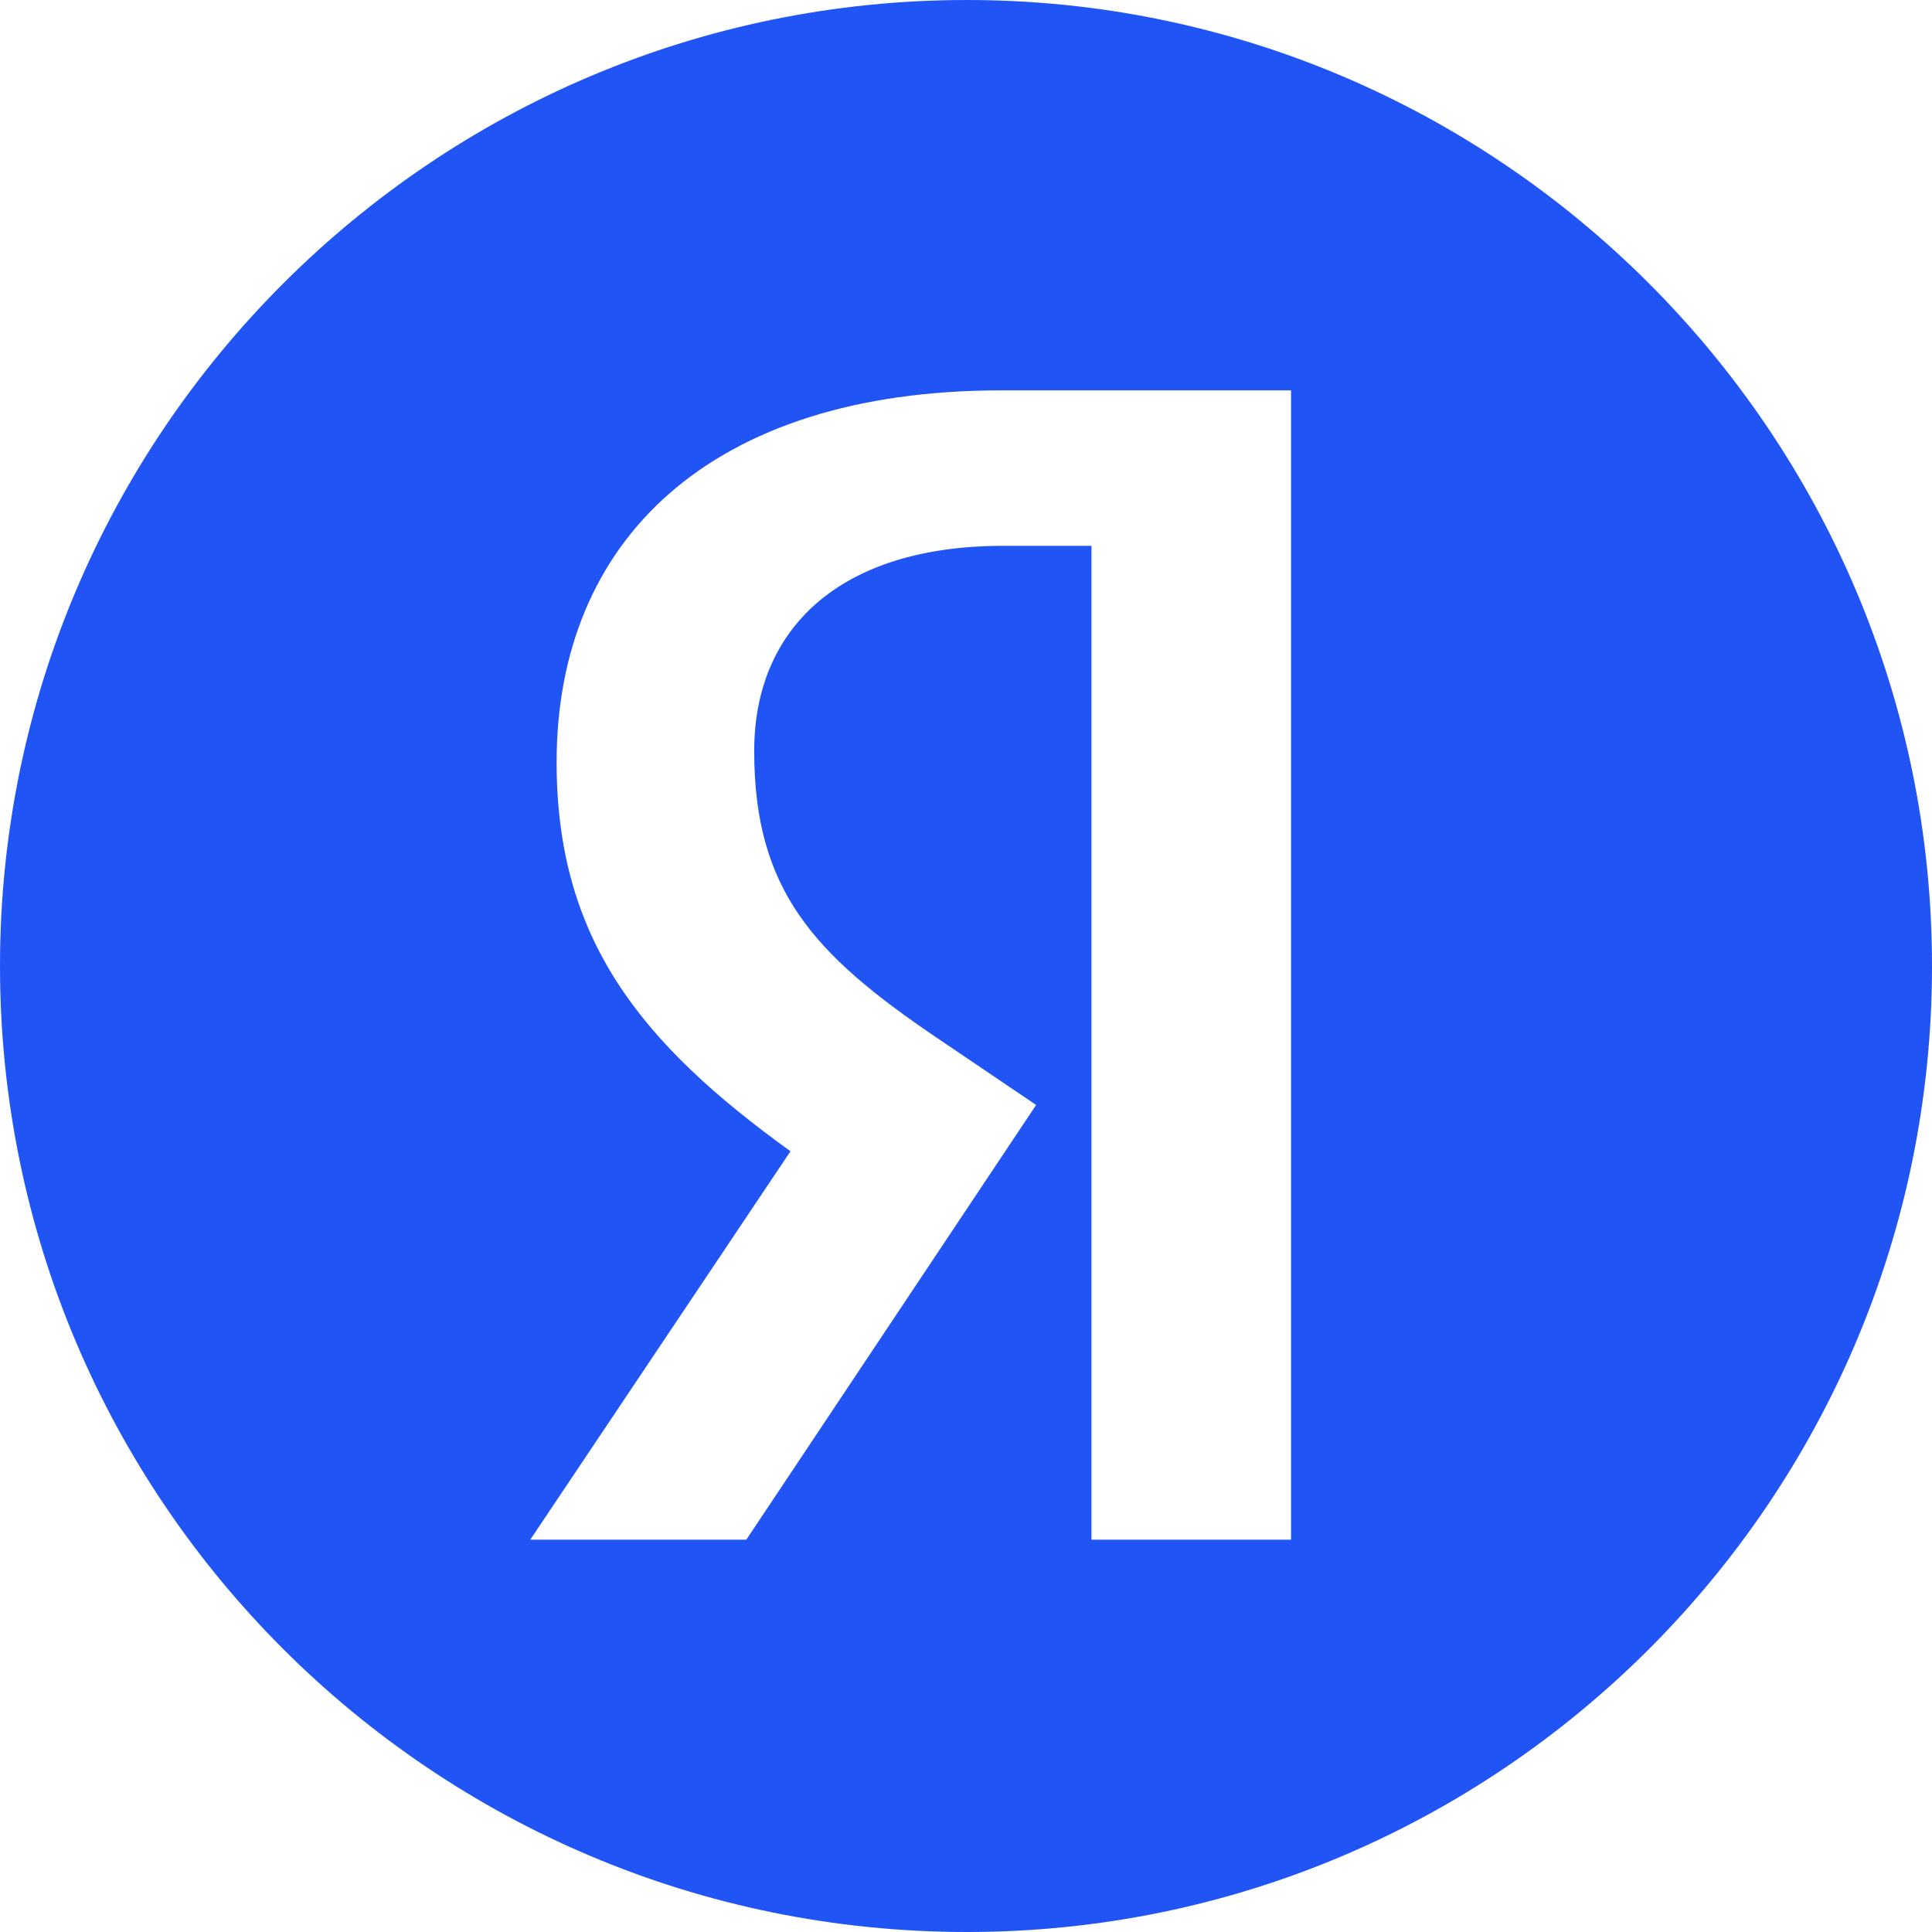 <svg width="40" height="40" viewBox="0 0 40 40" fill="none" xmlns="http://www.w3.org/2000/svg">
<path d="M20.02 0C8.974 0 0 8.973 0 20C0 31.055 8.974 40 20.02 40C31.026 40 40 31.055 40 20C40 8.973 31.026 0 20.02 0ZM22.598 31.877V11.301H20.77C17.388 11.301 15.615 13.014 15.615 15.548C15.615 18.425 16.843 19.753 19.366 21.466L21.452 22.877L15.452 31.877H10.979L16.366 23.836C13.27 21.603 11.524 19.452 11.524 15.781C11.524 11.192 14.702 8.082 20.73 8.082H26.73V31.877H22.598Z" fill="#2154F5"/>
</svg>
